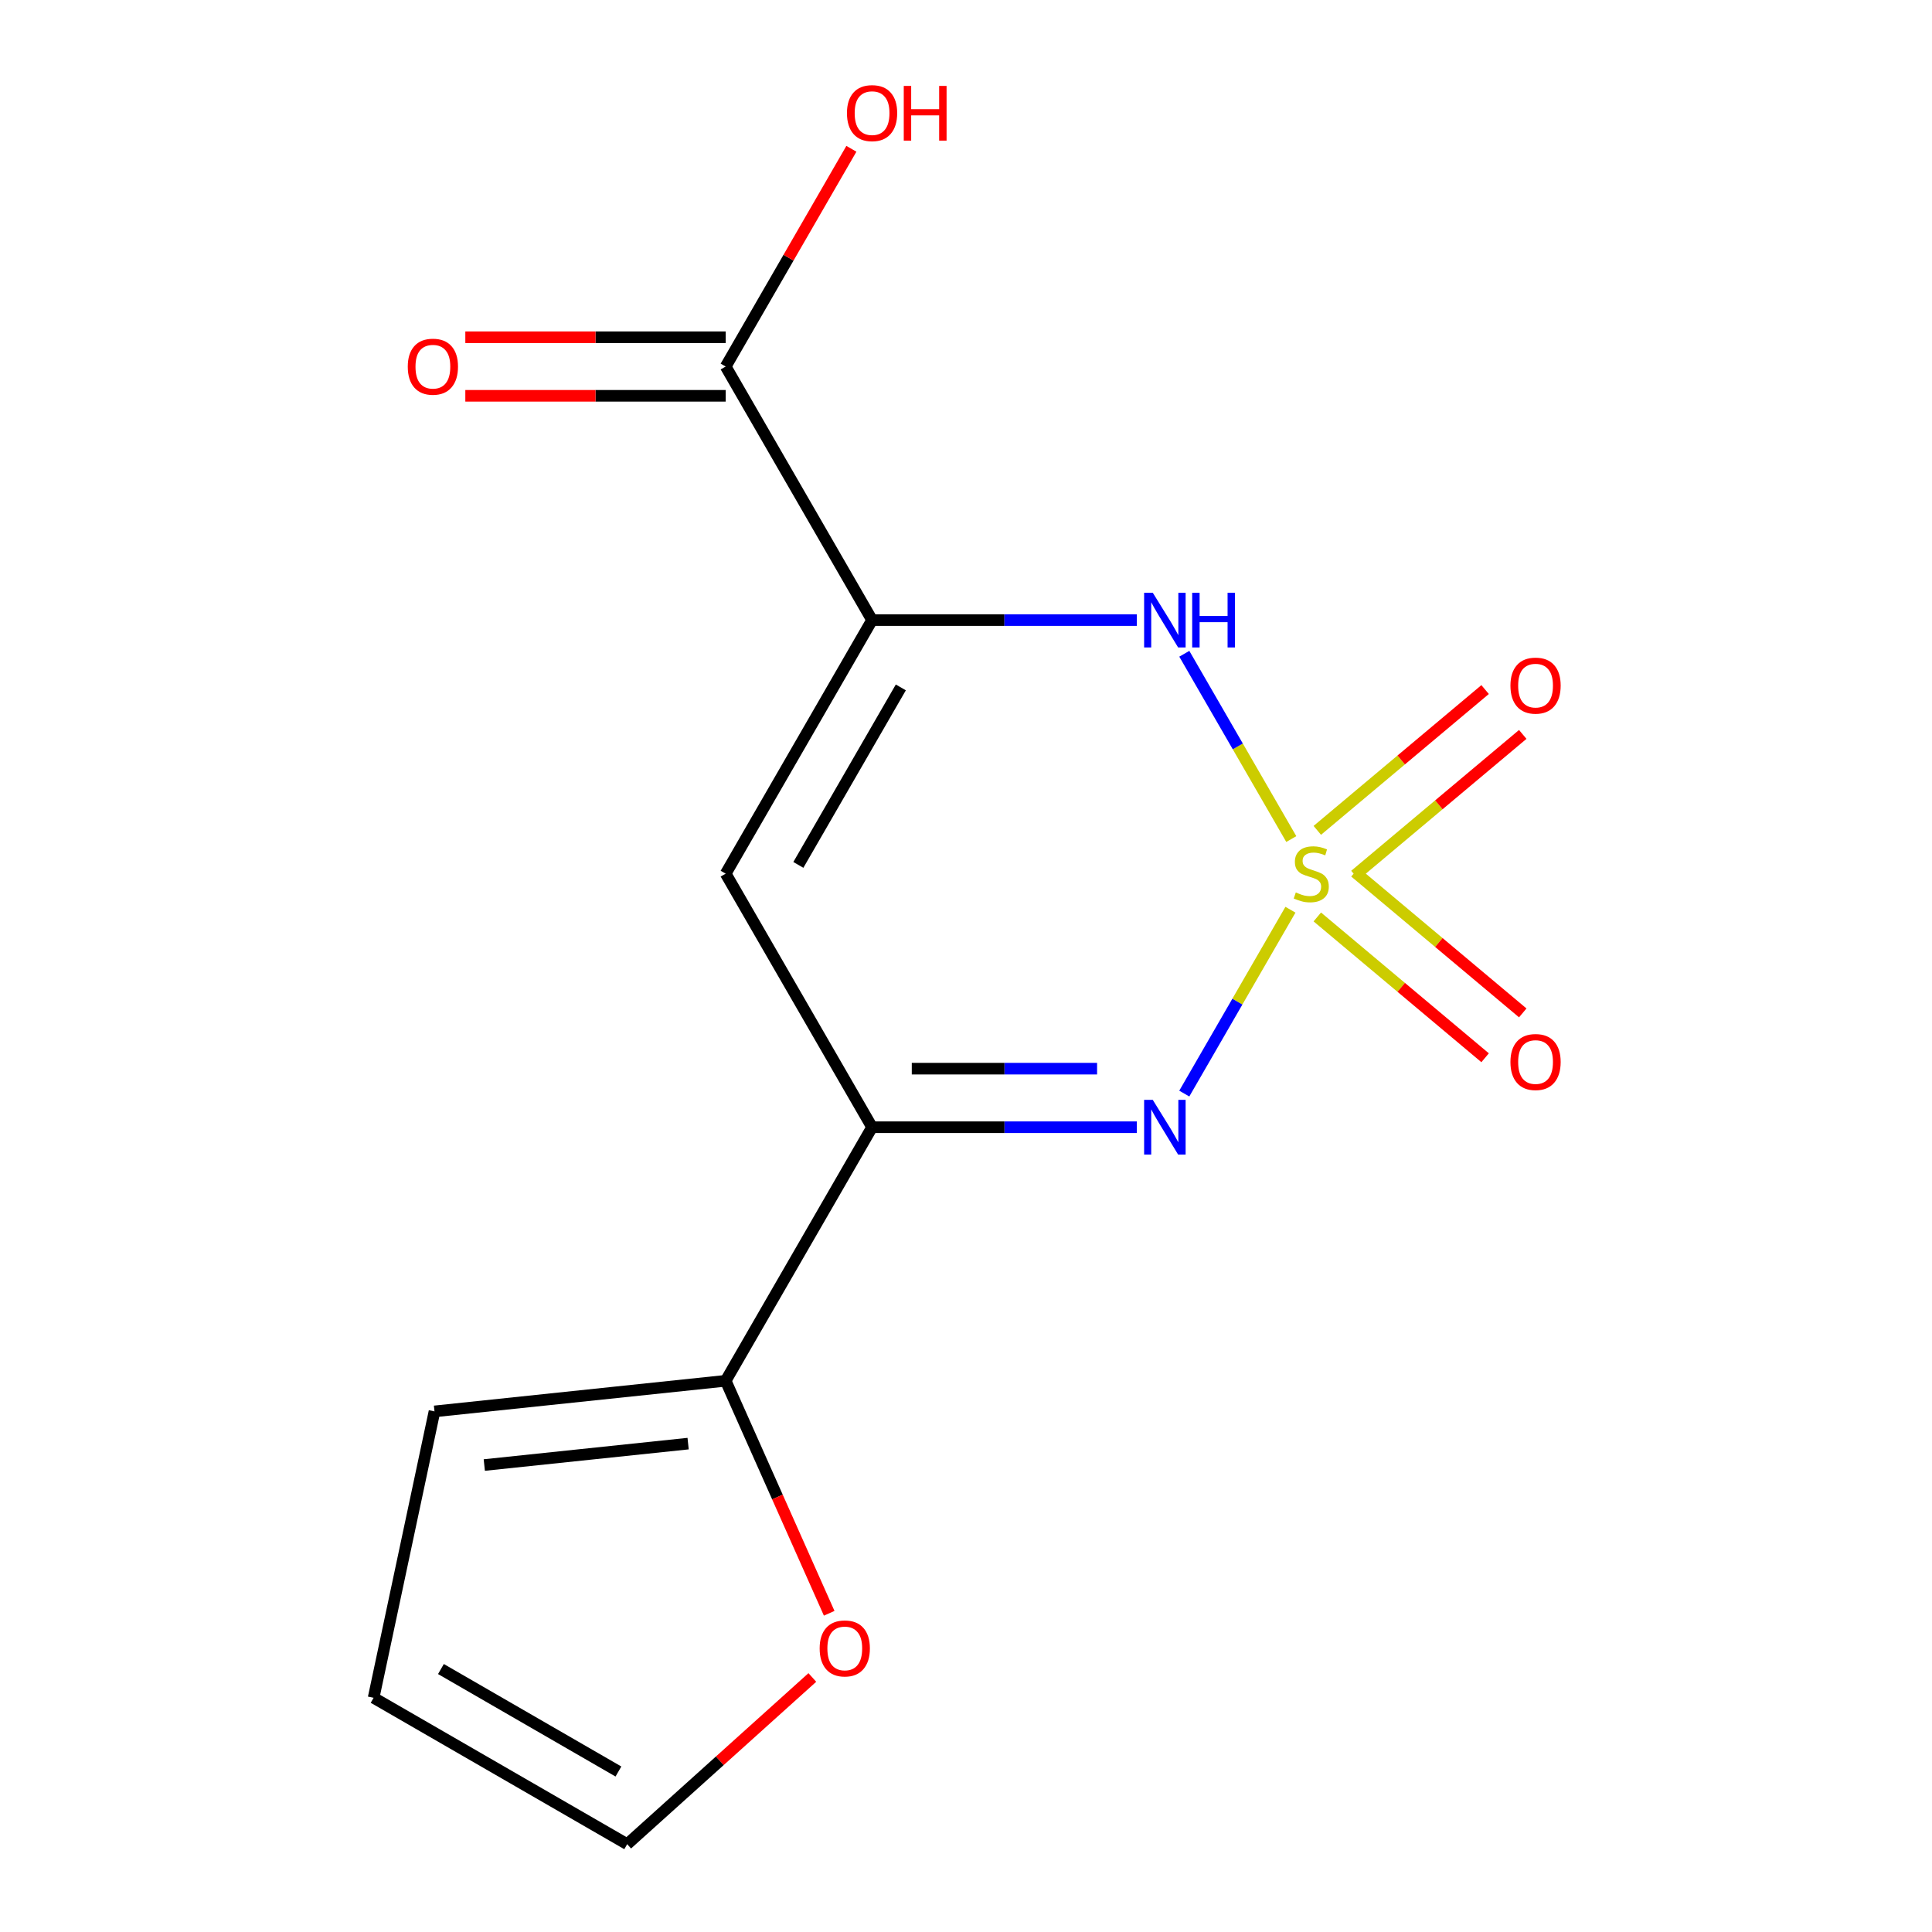 <?xml version='1.0' encoding='iso-8859-1'?>
<svg version='1.1' baseProfile='full'
              xmlns='http://www.w3.org/2000/svg'
                      xmlns:rdkit='http://www.rdkit.org/xml'
                      xmlns:xlink='http://www.w3.org/1999/xlink'
                  xml:space='preserve'
width='1000px' height='1000px' viewBox='0 0 1000 1000'>
<!-- END OF HEADER -->
<rect style='opacity:1.0;fill:#FFFFFF;stroke:none' width='1000' height='1000' x='0' y='0'> </rect>
<path class='bond-1' d='M 667.929,470.873 L 640.457,518.456' style='fill:none;fill-rule:evenodd;stroke:#CCCC00;stroke-width:6px;stroke-linecap:butt;stroke-linejoin:miter;stroke-opacity:1' />
<path class='bond-1' d='M 640.457,518.456 L 612.985,566.039' style='fill:none;fill-rule:evenodd;stroke:#0000FF;stroke-width:6px;stroke-linecap:butt;stroke-linejoin:miter;stroke-opacity:1' />
<path class='bond-2' d='M 668.368,434.295 L 640.683,386.343' style='fill:none;fill-rule:evenodd;stroke:#CCCC00;stroke-width:6px;stroke-linecap:butt;stroke-linejoin:miter;stroke-opacity:1' />
<path class='bond-2' d='M 640.683,386.343 L 612.997,338.391' style='fill:none;fill-rule:evenodd;stroke:#0000FF;stroke-width:6px;stroke-linecap:butt;stroke-linejoin:miter;stroke-opacity:1' />
<path class='bond-7' d='M 701.317,453.015 L 744.745,416.575' style='fill:none;fill-rule:evenodd;stroke:#CCCC00;stroke-width:6px;stroke-linecap:butt;stroke-linejoin:miter;stroke-opacity:1' />
<path class='bond-7' d='M 744.745,416.575 L 788.173,380.135' style='fill:none;fill-rule:evenodd;stroke:#FF0000;stroke-width:6px;stroke-linecap:butt;stroke-linejoin:miter;stroke-opacity:1' />
<path class='bond-7' d='M 681.835,429.797 L 725.262,393.357' style='fill:none;fill-rule:evenodd;stroke:#CCCC00;stroke-width:6px;stroke-linecap:butt;stroke-linejoin:miter;stroke-opacity:1' />
<path class='bond-7' d='M 725.262,393.357 L 768.69,356.917' style='fill:none;fill-rule:evenodd;stroke:#FF0000;stroke-width:6px;stroke-linecap:butt;stroke-linejoin:miter;stroke-opacity:1' />
<path class='bond-8' d='M 681.835,474.612 L 725.262,511.052' style='fill:none;fill-rule:evenodd;stroke:#CCCC00;stroke-width:6px;stroke-linecap:butt;stroke-linejoin:miter;stroke-opacity:1' />
<path class='bond-8' d='M 725.262,511.052 L 768.69,547.492' style='fill:none;fill-rule:evenodd;stroke:#FF0000;stroke-width:6px;stroke-linecap:butt;stroke-linejoin:miter;stroke-opacity:1' />
<path class='bond-8' d='M 701.317,451.393 L 744.745,487.833' style='fill:none;fill-rule:evenodd;stroke:#CCCC00;stroke-width:6px;stroke-linecap:butt;stroke-linejoin:miter;stroke-opacity:1' />
<path class='bond-8' d='M 744.745,487.833 L 788.173,524.273' style='fill:none;fill-rule:evenodd;stroke:#FF0000;stroke-width:6px;stroke-linecap:butt;stroke-linejoin:miter;stroke-opacity:1' />
<path class='bond-0' d='M 451.385,320.959 L 519.895,320.959' style='fill:none;fill-rule:evenodd;stroke:#000000;stroke-width:6px;stroke-linecap:butt;stroke-linejoin:miter;stroke-opacity:1' />
<path class='bond-0' d='M 519.895,320.959 L 588.405,320.959' style='fill:none;fill-rule:evenodd;stroke:#0000FF;stroke-width:6px;stroke-linecap:butt;stroke-linejoin:miter;stroke-opacity:1' />
<path class='bond-4' d='M 451.385,320.959 L 375.611,452.204' style='fill:none;fill-rule:evenodd;stroke:#000000;stroke-width:6px;stroke-linecap:butt;stroke-linejoin:miter;stroke-opacity:1' />
<path class='bond-4' d='M 466.268,355.801 L 413.226,447.672' style='fill:none;fill-rule:evenodd;stroke:#000000;stroke-width:6px;stroke-linecap:butt;stroke-linejoin:miter;stroke-opacity:1' />
<path class='bond-5' d='M 451.385,320.959 L 375.611,189.715' style='fill:none;fill-rule:evenodd;stroke:#000000;stroke-width:6px;stroke-linecap:butt;stroke-linejoin:miter;stroke-opacity:1' />
<path class='bond-3' d='M 588.405,583.449 L 519.895,583.449' style='fill:none;fill-rule:evenodd;stroke:#0000FF;stroke-width:6px;stroke-linecap:butt;stroke-linejoin:miter;stroke-opacity:1' />
<path class='bond-3' d='M 519.895,583.449 L 451.385,583.449' style='fill:none;fill-rule:evenodd;stroke:#000000;stroke-width:6px;stroke-linecap:butt;stroke-linejoin:miter;stroke-opacity:1' />
<path class='bond-3' d='M 567.852,553.139 L 519.895,553.139' style='fill:none;fill-rule:evenodd;stroke:#0000FF;stroke-width:6px;stroke-linecap:butt;stroke-linejoin:miter;stroke-opacity:1' />
<path class='bond-3' d='M 519.895,553.139 L 471.938,553.139' style='fill:none;fill-rule:evenodd;stroke:#000000;stroke-width:6px;stroke-linecap:butt;stroke-linejoin:miter;stroke-opacity:1' />
<path class='bond-6' d='M 451.385,583.449 L 375.611,714.694' style='fill:none;fill-rule:evenodd;stroke:#000000;stroke-width:6px;stroke-linecap:butt;stroke-linejoin:miter;stroke-opacity:1' />
<path class='bond-15' d='M 451.385,583.449 L 375.611,452.204' style='fill:none;fill-rule:evenodd;stroke:#000000;stroke-width:6px;stroke-linecap:butt;stroke-linejoin:miter;stroke-opacity:1' />
<path class='bond-11' d='M 375.611,174.56 L 308.231,174.56' style='fill:none;fill-rule:evenodd;stroke:#000000;stroke-width:6px;stroke-linecap:butt;stroke-linejoin:miter;stroke-opacity:1' />
<path class='bond-11' d='M 308.231,174.56 L 240.851,174.56' style='fill:none;fill-rule:evenodd;stroke:#FF0000;stroke-width:6px;stroke-linecap:butt;stroke-linejoin:miter;stroke-opacity:1' />
<path class='bond-11' d='M 375.611,204.87 L 308.231,204.87' style='fill:none;fill-rule:evenodd;stroke:#000000;stroke-width:6px;stroke-linecap:butt;stroke-linejoin:miter;stroke-opacity:1' />
<path class='bond-11' d='M 308.231,204.87 L 240.851,204.87' style='fill:none;fill-rule:evenodd;stroke:#FF0000;stroke-width:6px;stroke-linecap:butt;stroke-linejoin:miter;stroke-opacity:1' />
<path class='bond-14' d='M 375.611,189.715 L 408.143,133.367' style='fill:none;fill-rule:evenodd;stroke:#000000;stroke-width:6px;stroke-linecap:butt;stroke-linejoin:miter;stroke-opacity:1' />
<path class='bond-14' d='M 408.143,133.367 L 440.676,77.019' style='fill:none;fill-rule:evenodd;stroke:#FF0000;stroke-width:6px;stroke-linecap:butt;stroke-linejoin:miter;stroke-opacity:1' />
<path class='bond-9' d='M 375.611,714.694 L 402.4,774.862' style='fill:none;fill-rule:evenodd;stroke:#000000;stroke-width:6px;stroke-linecap:butt;stroke-linejoin:miter;stroke-opacity:1' />
<path class='bond-9' d='M 402.4,774.862 L 429.189,835.031' style='fill:none;fill-rule:evenodd;stroke:#FF0000;stroke-width:6px;stroke-linecap:butt;stroke-linejoin:miter;stroke-opacity:1' />
<path class='bond-10' d='M 375.611,714.694 L 224.893,730.535' style='fill:none;fill-rule:evenodd;stroke:#000000;stroke-width:6px;stroke-linecap:butt;stroke-linejoin:miter;stroke-opacity:1' />
<path class='bond-10' d='M 356.171,747.213 L 250.669,758.302' style='fill:none;fill-rule:evenodd;stroke:#000000;stroke-width:6px;stroke-linecap:butt;stroke-linejoin:miter;stroke-opacity:1' />
<path class='bond-12' d='M 420.462,868.256 L 372.546,911.401' style='fill:none;fill-rule:evenodd;stroke:#FF0000;stroke-width:6px;stroke-linecap:butt;stroke-linejoin:miter;stroke-opacity:1' />
<path class='bond-12' d='M 372.546,911.401 L 324.629,954.545' style='fill:none;fill-rule:evenodd;stroke:#000000;stroke-width:6px;stroke-linecap:butt;stroke-linejoin:miter;stroke-opacity:1' />
<path class='bond-13' d='M 224.893,730.535 L 193.384,878.771' style='fill:none;fill-rule:evenodd;stroke:#000000;stroke-width:6px;stroke-linecap:butt;stroke-linejoin:miter;stroke-opacity:1' />
<path class='bond-16' d='M 324.629,954.545 L 193.384,878.771' style='fill:none;fill-rule:evenodd;stroke:#000000;stroke-width:6px;stroke-linecap:butt;stroke-linejoin:miter;stroke-opacity:1' />
<path class='bond-16' d='M 320.097,916.93 L 228.226,863.888' style='fill:none;fill-rule:evenodd;stroke:#000000;stroke-width:6px;stroke-linecap:butt;stroke-linejoin:miter;stroke-opacity:1' />
<path  class='atom-0' d='M 670.707 461.924
Q 671.027 462.044, 672.347 462.604
Q 673.667 463.164, 675.107 463.524
Q 676.587 463.844, 678.027 463.844
Q 680.707 463.844, 682.267 462.564
Q 683.827 461.244, 683.827 458.964
Q 683.827 457.404, 683.027 456.444
Q 682.267 455.484, 681.067 454.964
Q 679.867 454.444, 677.867 453.844
Q 675.347 453.084, 673.827 452.364
Q 672.347 451.644, 671.267 450.124
Q 670.227 448.604, 670.227 446.044
Q 670.227 442.484, 672.627 440.284
Q 675.067 438.084, 679.867 438.084
Q 683.147 438.084, 686.867 439.644
L 685.947 442.724
Q 682.547 441.324, 679.987 441.324
Q 677.227 441.324, 675.707 442.484
Q 674.187 443.604, 674.227 445.564
Q 674.227 447.084, 674.987 448.004
Q 675.787 448.924, 676.907 449.444
Q 678.067 449.964, 679.987 450.564
Q 682.547 451.364, 684.067 452.164
Q 685.587 452.964, 686.667 454.604
Q 687.787 456.204, 687.787 458.964
Q 687.787 462.884, 685.147 465.004
Q 682.547 467.084, 678.187 467.084
Q 675.667 467.084, 673.747 466.524
Q 671.867 466.004, 669.627 465.084
L 670.707 461.924
' fill='#CCCC00'/>
<path  class='atom-2' d='M 596.673 569.289
L 605.953 584.289
Q 606.873 585.769, 608.353 588.449
Q 609.833 591.129, 609.913 591.289
L 609.913 569.289
L 613.673 569.289
L 613.673 597.609
L 609.793 597.609
L 599.833 581.209
Q 598.673 579.289, 597.433 577.089
Q 596.233 574.889, 595.873 574.209
L 595.873 597.609
L 592.193 597.609
L 592.193 569.289
L 596.673 569.289
' fill='#0000FF'/>
<path  class='atom-3' d='M 596.673 306.799
L 605.953 321.799
Q 606.873 323.279, 608.353 325.959
Q 609.833 328.639, 609.913 328.799
L 609.913 306.799
L 613.673 306.799
L 613.673 335.119
L 609.793 335.119
L 599.833 318.719
Q 598.673 316.799, 597.433 314.599
Q 596.233 312.399, 595.873 311.719
L 595.873 335.119
L 592.193 335.119
L 592.193 306.799
L 596.673 306.799
' fill='#0000FF'/>
<path  class='atom-3' d='M 617.073 306.799
L 620.913 306.799
L 620.913 318.839
L 635.393 318.839
L 635.393 306.799
L 639.233 306.799
L 639.233 335.119
L 635.393 335.119
L 635.393 322.039
L 620.913 322.039
L 620.913 335.119
L 617.073 335.119
L 617.073 306.799
' fill='#0000FF'/>
<path  class='atom-8' d='M 781.8 354.871
Q 781.8 348.071, 785.16 344.271
Q 788.52 340.471, 794.8 340.471
Q 801.08 340.471, 804.44 344.271
Q 807.8 348.071, 807.8 354.871
Q 807.8 361.751, 804.4 365.671
Q 801 369.551, 794.8 369.551
Q 788.56 369.551, 785.16 365.671
Q 781.8 361.791, 781.8 354.871
M 794.8 366.351
Q 799.12 366.351, 801.44 363.471
Q 803.8 360.551, 803.8 354.871
Q 803.8 349.311, 801.44 346.511
Q 799.12 343.671, 794.8 343.671
Q 790.48 343.671, 788.12 346.471
Q 785.8 349.271, 785.8 354.871
Q 785.8 360.591, 788.12 363.471
Q 790.48 366.351, 794.8 366.351
' fill='#FF0000'/>
<path  class='atom-9' d='M 781.8 549.698
Q 781.8 542.898, 785.16 539.098
Q 788.52 535.298, 794.8 535.298
Q 801.08 535.298, 804.44 539.098
Q 807.8 542.898, 807.8 549.698
Q 807.8 556.578, 804.4 560.498
Q 801 564.378, 794.8 564.378
Q 788.56 564.378, 785.16 560.498
Q 781.8 556.618, 781.8 549.698
M 794.8 561.178
Q 799.12 561.178, 801.44 558.298
Q 803.8 555.378, 803.8 549.698
Q 803.8 544.138, 801.44 541.338
Q 799.12 538.498, 794.8 538.498
Q 790.48 538.498, 788.12 541.298
Q 785.8 544.098, 785.8 549.698
Q 785.8 555.418, 788.12 558.298
Q 790.48 561.178, 794.8 561.178
' fill='#FF0000'/>
<path  class='atom-10' d='M 424.251 853.22
Q 424.251 846.42, 427.611 842.62
Q 430.971 838.82, 437.251 838.82
Q 443.531 838.82, 446.891 842.62
Q 450.251 846.42, 450.251 853.22
Q 450.251 860.1, 446.851 864.02
Q 443.451 867.9, 437.251 867.9
Q 431.011 867.9, 427.611 864.02
Q 424.251 860.14, 424.251 853.22
M 437.251 864.7
Q 441.571 864.7, 443.891 861.82
Q 446.251 858.9, 446.251 853.22
Q 446.251 847.66, 443.891 844.86
Q 441.571 842.02, 437.251 842.02
Q 432.931 842.02, 430.571 844.82
Q 428.251 847.62, 428.251 853.22
Q 428.251 858.94, 430.571 861.82
Q 432.931 864.7, 437.251 864.7
' fill='#FF0000'/>
<path  class='atom-12' d='M 211.062 189.795
Q 211.062 182.995, 214.422 179.195
Q 217.782 175.395, 224.062 175.395
Q 230.342 175.395, 233.702 179.195
Q 237.062 182.995, 237.062 189.795
Q 237.062 196.675, 233.662 200.595
Q 230.262 204.475, 224.062 204.475
Q 217.822 204.475, 214.422 200.595
Q 211.062 196.715, 211.062 189.795
M 224.062 201.275
Q 228.382 201.275, 230.702 198.395
Q 233.062 195.475, 233.062 189.795
Q 233.062 184.235, 230.702 181.435
Q 228.382 178.595, 224.062 178.595
Q 219.742 178.595, 217.382 181.395
Q 215.062 184.195, 215.062 189.795
Q 215.062 195.515, 217.382 198.395
Q 219.742 201.275, 224.062 201.275
' fill='#FF0000'/>
<path  class='atom-15' d='M 438.385 58.55
Q 438.385 51.75, 441.745 47.95
Q 445.105 44.15, 451.385 44.15
Q 457.665 44.15, 461.025 47.95
Q 464.385 51.75, 464.385 58.55
Q 464.385 65.43, 460.985 69.35
Q 457.585 73.23, 451.385 73.23
Q 445.145 73.23, 441.745 69.35
Q 438.385 65.47, 438.385 58.55
M 451.385 70.03
Q 455.705 70.03, 458.025 67.15
Q 460.385 64.23, 460.385 58.55
Q 460.385 52.99, 458.025 50.19
Q 455.705 47.35, 451.385 47.35
Q 447.065 47.35, 444.705 50.15
Q 442.385 52.95, 442.385 58.55
Q 442.385 64.27, 444.705 67.15
Q 447.065 70.03, 451.385 70.03
' fill='#FF0000'/>
<path  class='atom-15' d='M 467.785 44.47
L 471.625 44.47
L 471.625 56.51
L 486.105 56.51
L 486.105 44.47
L 489.945 44.47
L 489.945 72.79
L 486.105 72.79
L 486.105 59.71
L 471.625 59.71
L 471.625 72.79
L 467.785 72.79
L 467.785 44.47
' fill='#FF0000'/>
</svg>

